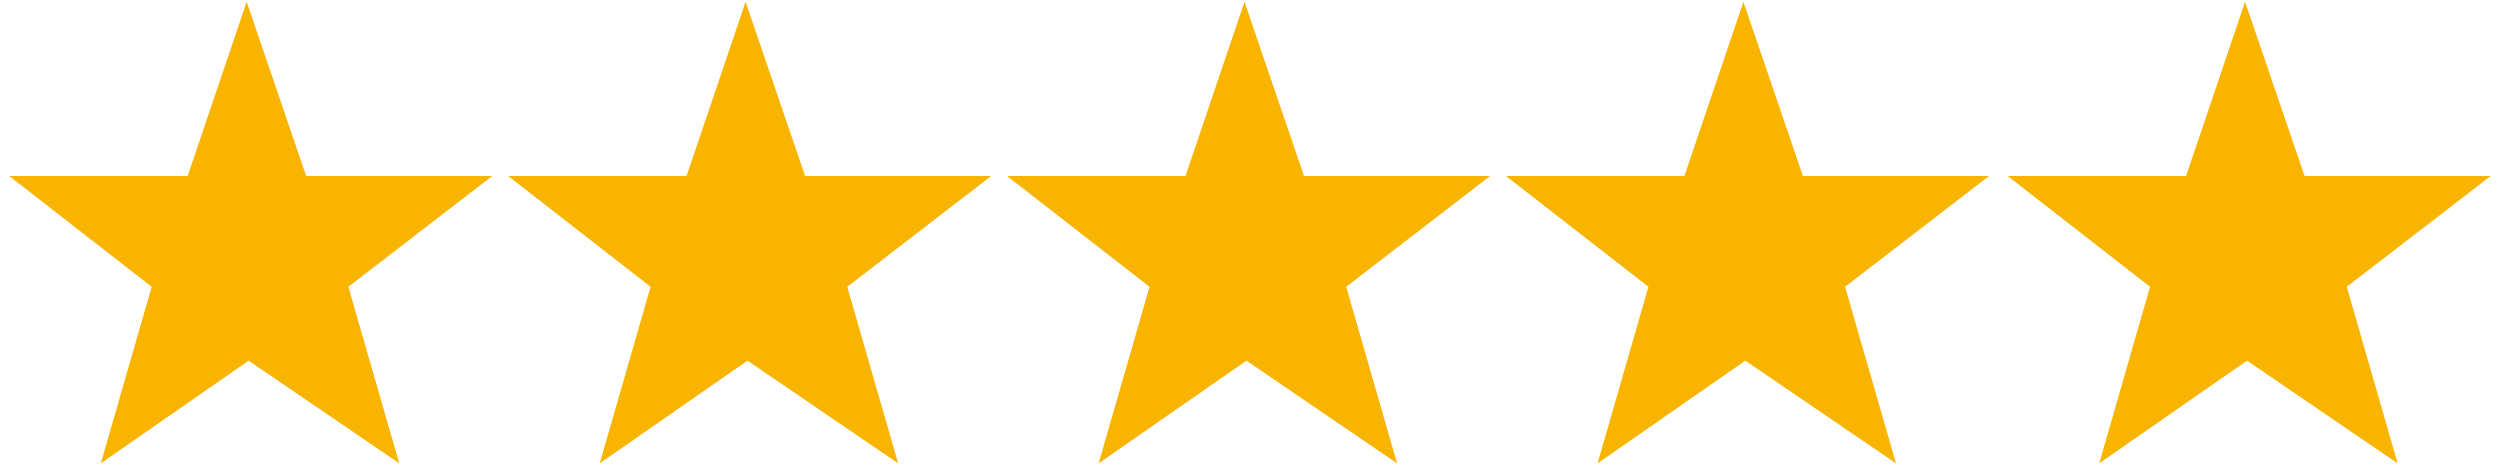 <svg xmlns="http://www.w3.org/2000/svg" xmlns:xlink="http://www.w3.org/1999/xlink" width="480" zoomAndPan="magnify" viewBox="0 0 360 67.5" height="90" preserveAspectRatio="xMidYMid meet" version="1.0"><defs><clipPath id="e3443dbb03"><path d="M 289 0 L 358.676 0 L 358.676 67 L 289 67 Z M 289 0 " clip-rule="nonzero"/></clipPath><clipPath id="e5be41accb"><path d="M 1.324 0 L 71 0 L 71 67 L 1.324 67 Z M 1.324 0 " clip-rule="nonzero"/></clipPath></defs><path fill="#f9b400" d="M 242.555 25.34 L 216.855 25.34 L 237.375 41.297 L 230.051 66.719 L 251.328 51.934 L 273.02 66.719 L 265.695 41.297 L 286.422 25.34 L 259.617 25.34 L 251.051 0.262 Z M 242.555 25.34 " fill-opacity="1" fill-rule="nonzero"/><g clip-path="url(#e3443dbb03)"><path fill="#f9b400" d="M 314.793 25.34 L 289.094 25.34 L 309.609 41.297 L 302.289 66.719 L 323.566 51.934 L 345.258 66.719 L 337.934 41.297 L 358.66 25.34 L 331.855 25.34 L 323.289 0.262 Z M 314.793 25.34 " fill-opacity="1" fill-rule="nonzero"/></g><path fill="#f9b400" d="M 170.711 25.34 L 145.012 25.34 L 165.531 41.297 L 158.207 66.719 L 179.484 51.934 L 201.176 66.719 L 193.852 41.297 L 214.578 25.34 L 187.773 25.34 L 179.207 0.262 Z M 170.711 25.34 " fill-opacity="1" fill-rule="nonzero"/><path fill="#f9b400" d="M 98.867 25.34 L 73.168 25.34 L 93.684 41.297 L 86.363 66.719 L 107.641 51.934 L 129.332 66.719 L 122.008 41.297 L 142.73 25.34 L 115.93 25.34 L 107.363 0.262 Z M 98.867 25.34 " fill-opacity="1" fill-rule="nonzero"/><g clip-path="url(#e5be41accb)"><path fill="#f9b400" d="M 27.023 25.34 L 1.324 25.34 L 21.84 41.297 L 14.52 66.719 L 35.797 51.934 L 57.488 66.719 L 50.164 41.297 L 70.887 25.34 L 44.086 25.34 L 35.52 0.262 Z M 27.023 25.34 " fill-opacity="1" fill-rule="nonzero"/></g></svg>